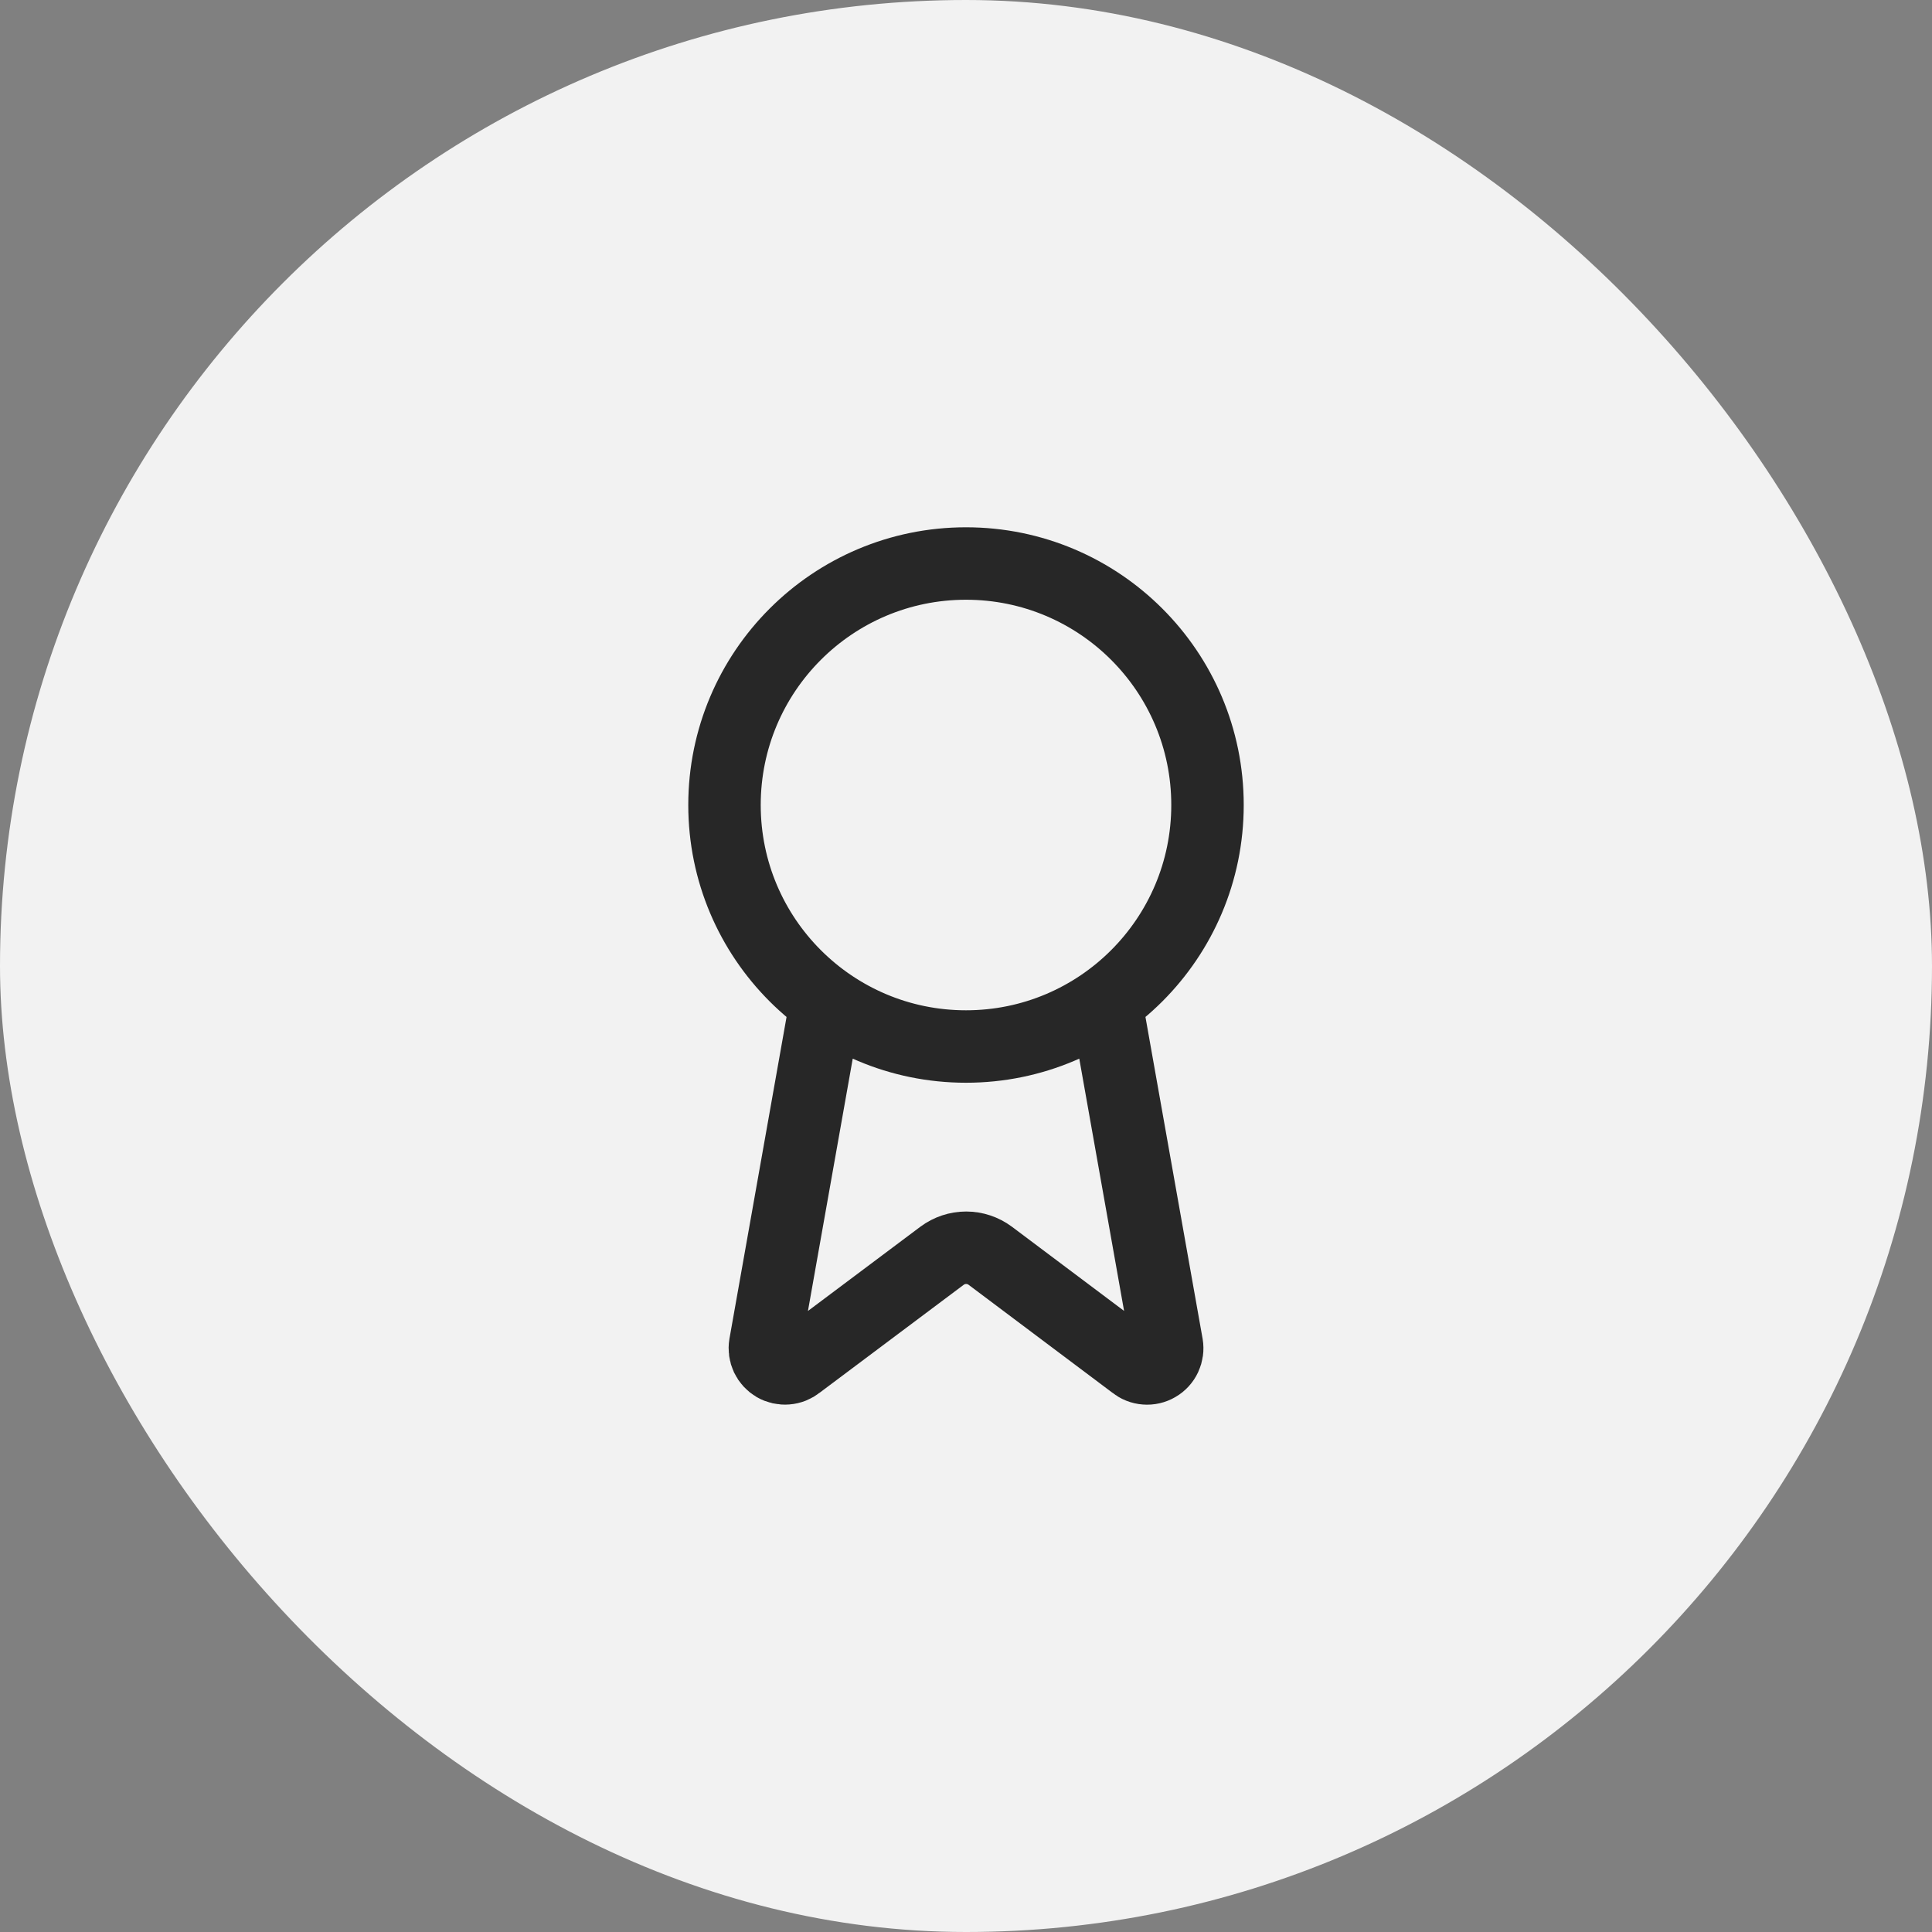 <svg xmlns="http://www.w3.org/2000/svg" fill="none" viewBox="0 0 40 40" height="40" width="40">
<rect x="0" y="0" width="40" height="40" fill="#808080" stroke="none"/>
<rect fill="#F2F2F2" rx="20" height="40" width="40"></rect>
<path stroke-linejoin="round" stroke-linecap="round" stroke-width="1.5" stroke="#272727" d="M22.898 20.742L24.16 27.847C24.174 27.93 24.162 28.016 24.126 28.093C24.09 28.17 24.032 28.234 23.958 28.276C23.885 28.319 23.8 28.338 23.716 28.331C23.631 28.325 23.551 28.292 23.485 28.238L20.502 25.999C20.358 25.892 20.183 25.833 20.003 25.833C19.823 25.833 19.648 25.892 19.504 25.999L16.516 28.238C16.45 28.291 16.37 28.324 16.285 28.33C16.201 28.337 16.116 28.318 16.043 28.276C15.97 28.233 15.911 28.169 15.875 28.093C15.839 28.016 15.827 27.93 15.841 27.847L17.102 20.742M25 16.667C25 19.428 22.761 21.667 20 21.667C17.239 21.667 15 19.428 15 16.667C15 13.905 17.239 11.667 20 11.667C22.761 11.667 25 13.905 25 16.667Z"></path>
</svg>
